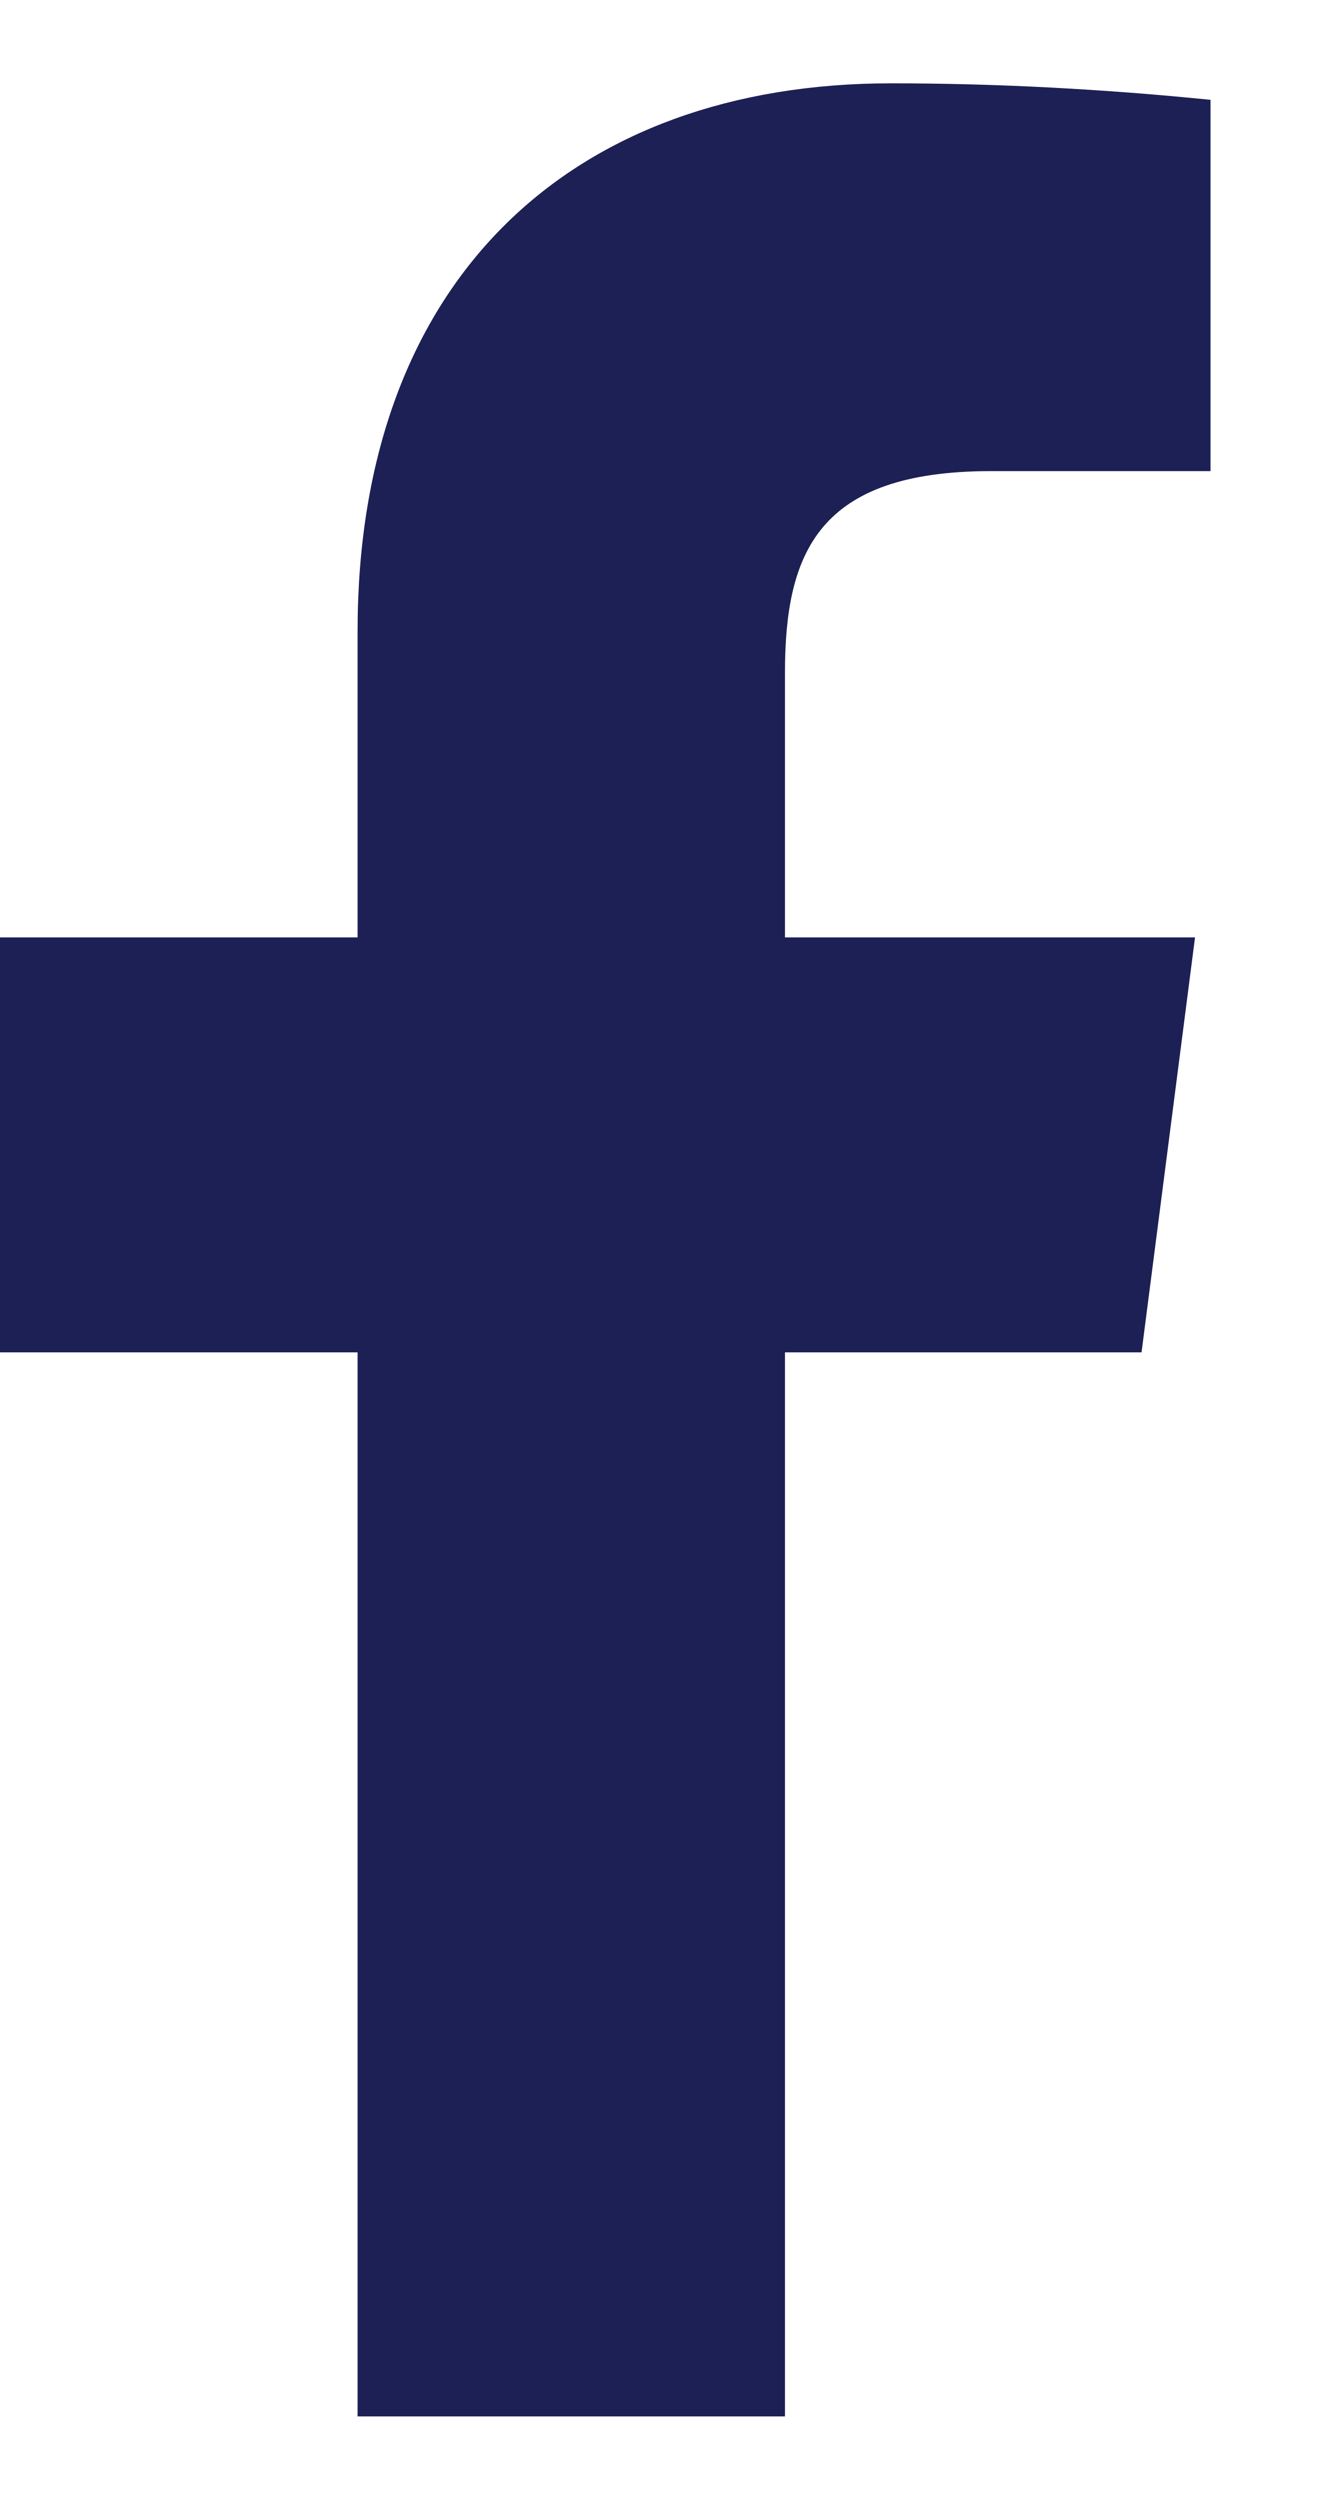 <svg width="8" height="15" viewBox="0 0 8 15" fill="none" xmlns="http://www.w3.org/2000/svg">
<path d="M4.711 14.5V8.115H6.851L7.172 5.625H4.711V4.039C4.711 3.316 4.91 2.827 5.948 2.827H7.265V0.599C6.63 0.535 5.988 0.5 5.347 0.5C3.446 0.5 2.146 1.66 2.146 3.789V5.625H0V8.115H2.146V14.5H4.717H4.711Z" fill="#1C2054"/>
</svg>
